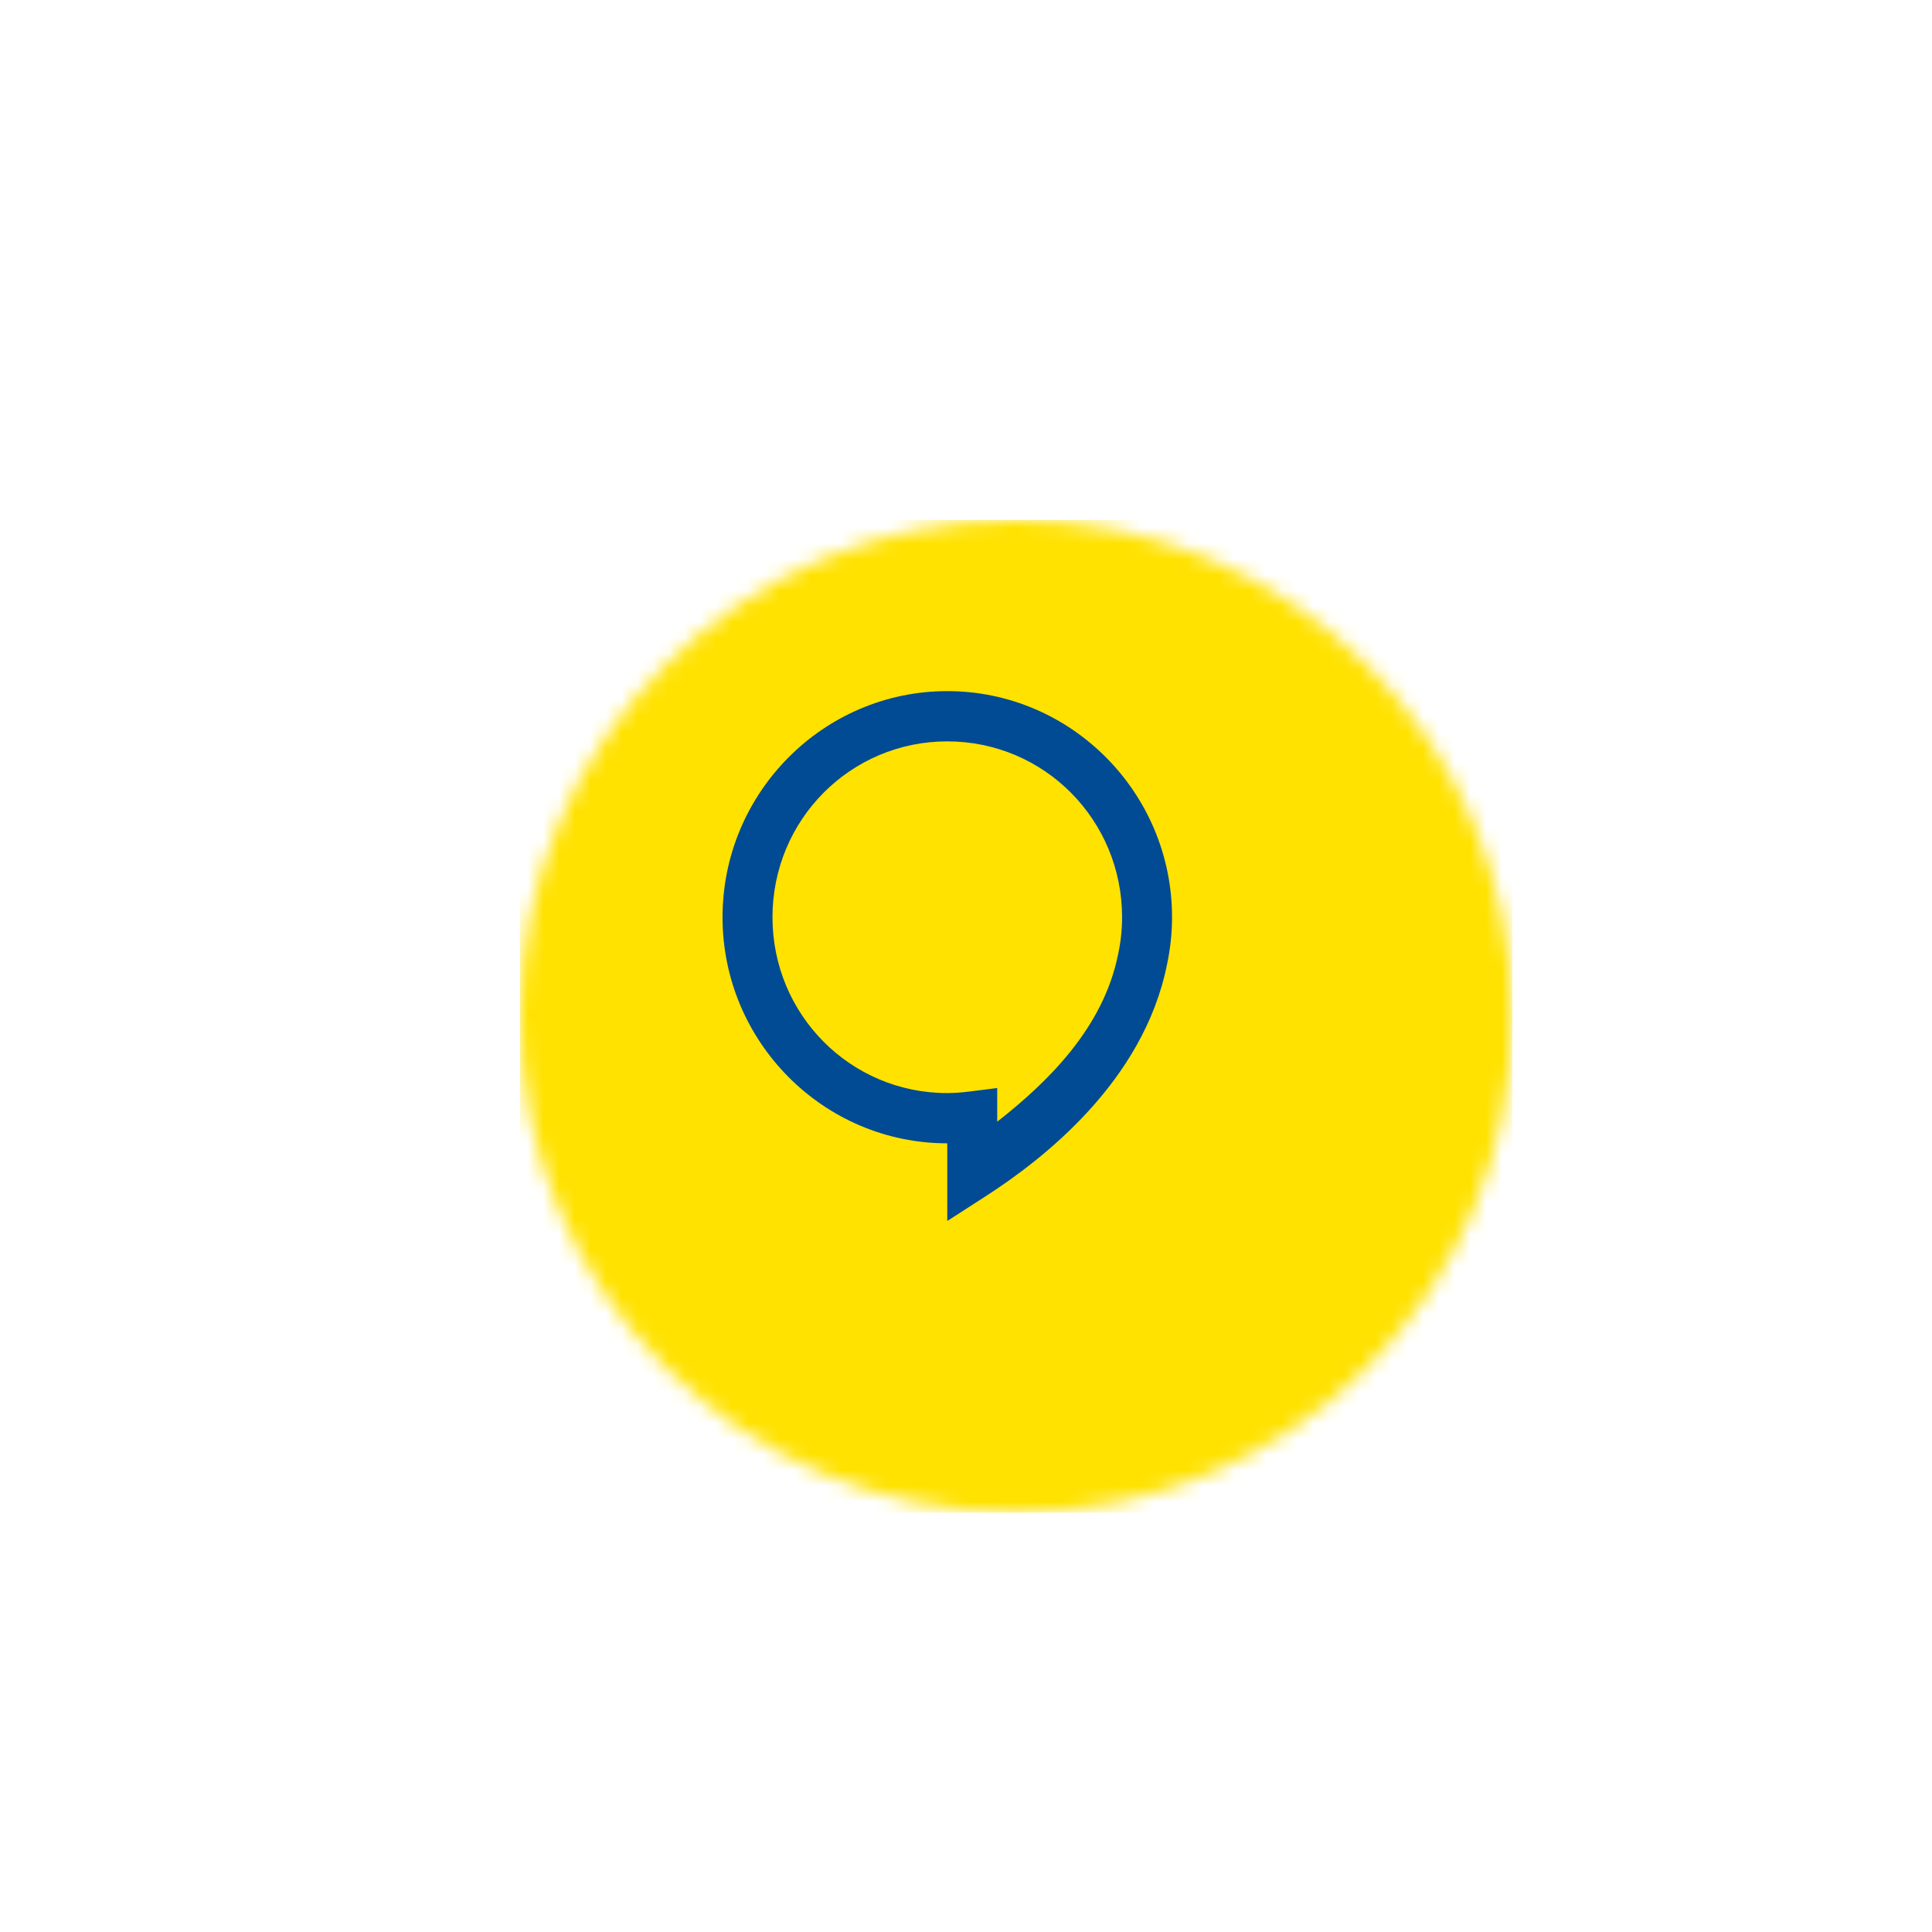 <svg width="123" height="123" viewBox="0 0 123 123" fill="none" xmlns="http://www.w3.org/2000/svg">
<g filter="url(#filter0_ddd_469_627)">
<mask id="mask0_469_627" style="mask-type:alpha" maskUnits="userSpaceOnUse" x="29" y="29" width="64" height="64">
<path d="M60.593 92.201C78.041 92.201 92.186 78.053 92.186 60.6C92.186 43.148 78.041 29 60.593 29C43.145 29 29 43.148 29 60.6C29 78.053 43.145 92.201 60.593 92.201Z" fill="#C4C4C4"/>
</mask>
<g mask="url(#mask0_469_627)">
<path d="M92.186 29H29V92.201H92.186V29Z" fill="#FFE200"/>
</g>
</g>
<path d="M60.308 44C52.425 44 46 50.464 46 58.395C46 66.325 52.425 72.789 60.308 72.789V77.734L62.755 76.157C66.31 73.863 72.792 68.911 74.297 61.406C74.503 60.438 74.617 59.431 74.617 58.395C74.617 50.464 68.191 44 60.308 44ZM60.308 47.199C66.473 47.199 71.437 52.193 71.437 58.395C71.437 59.201 71.349 59.987 71.186 60.75L71.182 60.763L71.179 60.772C70.235 65.487 66.622 68.959 63.488 71.412V69.269L61.699 69.494C61.221 69.554 60.76 69.591 60.308 69.591C54.144 69.591 49.18 64.596 49.18 58.395C49.18 52.193 54.144 47.199 60.308 47.199Z" fill="#004B93"/>
<defs>
<filter id="filter0_ddd_469_627" x="0.301" y="0.301" width="121.756" height="121.771" filterUnits="userSpaceOnUse" color-interpolation-filters="sRGB">
<feFlood flood-opacity="0" result="BackgroundImageFix"/>
<feColorMatrix in="SourceAlpha" type="matrix" values="0 0 0 0 0 0 0 0 0 0 0 0 0 0 0 0 0 0 127 0" result="hardAlpha"/>
<feOffset dx="0.586" dy="0.586"/>
<feGaussianBlur stdDeviation="14.643"/>
<feColorMatrix type="matrix" values="0 0 0 0 0.604 0 0 0 0 0.318 0 0 0 0 0.188 0 0 0 0.15 0"/>
<feBlend mode="normal" in2="BackgroundImageFix" result="effect1_dropShadow_469_627"/>
<feColorMatrix in="SourceAlpha" type="matrix" values="0 0 0 0 0 0 0 0 0 0 0 0 0 0 0 0 0 0 127 0" result="hardAlpha"/>
<feOffset dx="1.171" dy="1.171"/>
<feGaussianBlur stdDeviation="2.929"/>
<feColorMatrix type="matrix" values="0 0 0 0 0.604 0 0 0 0 0.318 0 0 0 0 0.188 0 0 0 0.1 0"/>
<feBlend mode="normal" in2="effect1_dropShadow_469_627" result="effect2_dropShadow_469_627"/>
<feColorMatrix in="SourceAlpha" type="matrix" values="0 0 0 0 0 0 0 0 0 0 0 0 0 0 0 0 0 0 127 0" result="hardAlpha"/>
<feOffset dx="2.343" dy="2.343"/>
<feGaussianBlur stdDeviation="4.393"/>
<feColorMatrix type="matrix" values="0 0 0 0 0.604 0 0 0 0 0.318 0 0 0 0 0.188 0 0 0 0.05 0"/>
<feBlend mode="normal" in2="effect2_dropShadow_469_627" result="effect3_dropShadow_469_627"/>
<feBlend mode="normal" in="SourceGraphic" in2="effect3_dropShadow_469_627" result="shape"/>
</filter>
</defs>
</svg>
